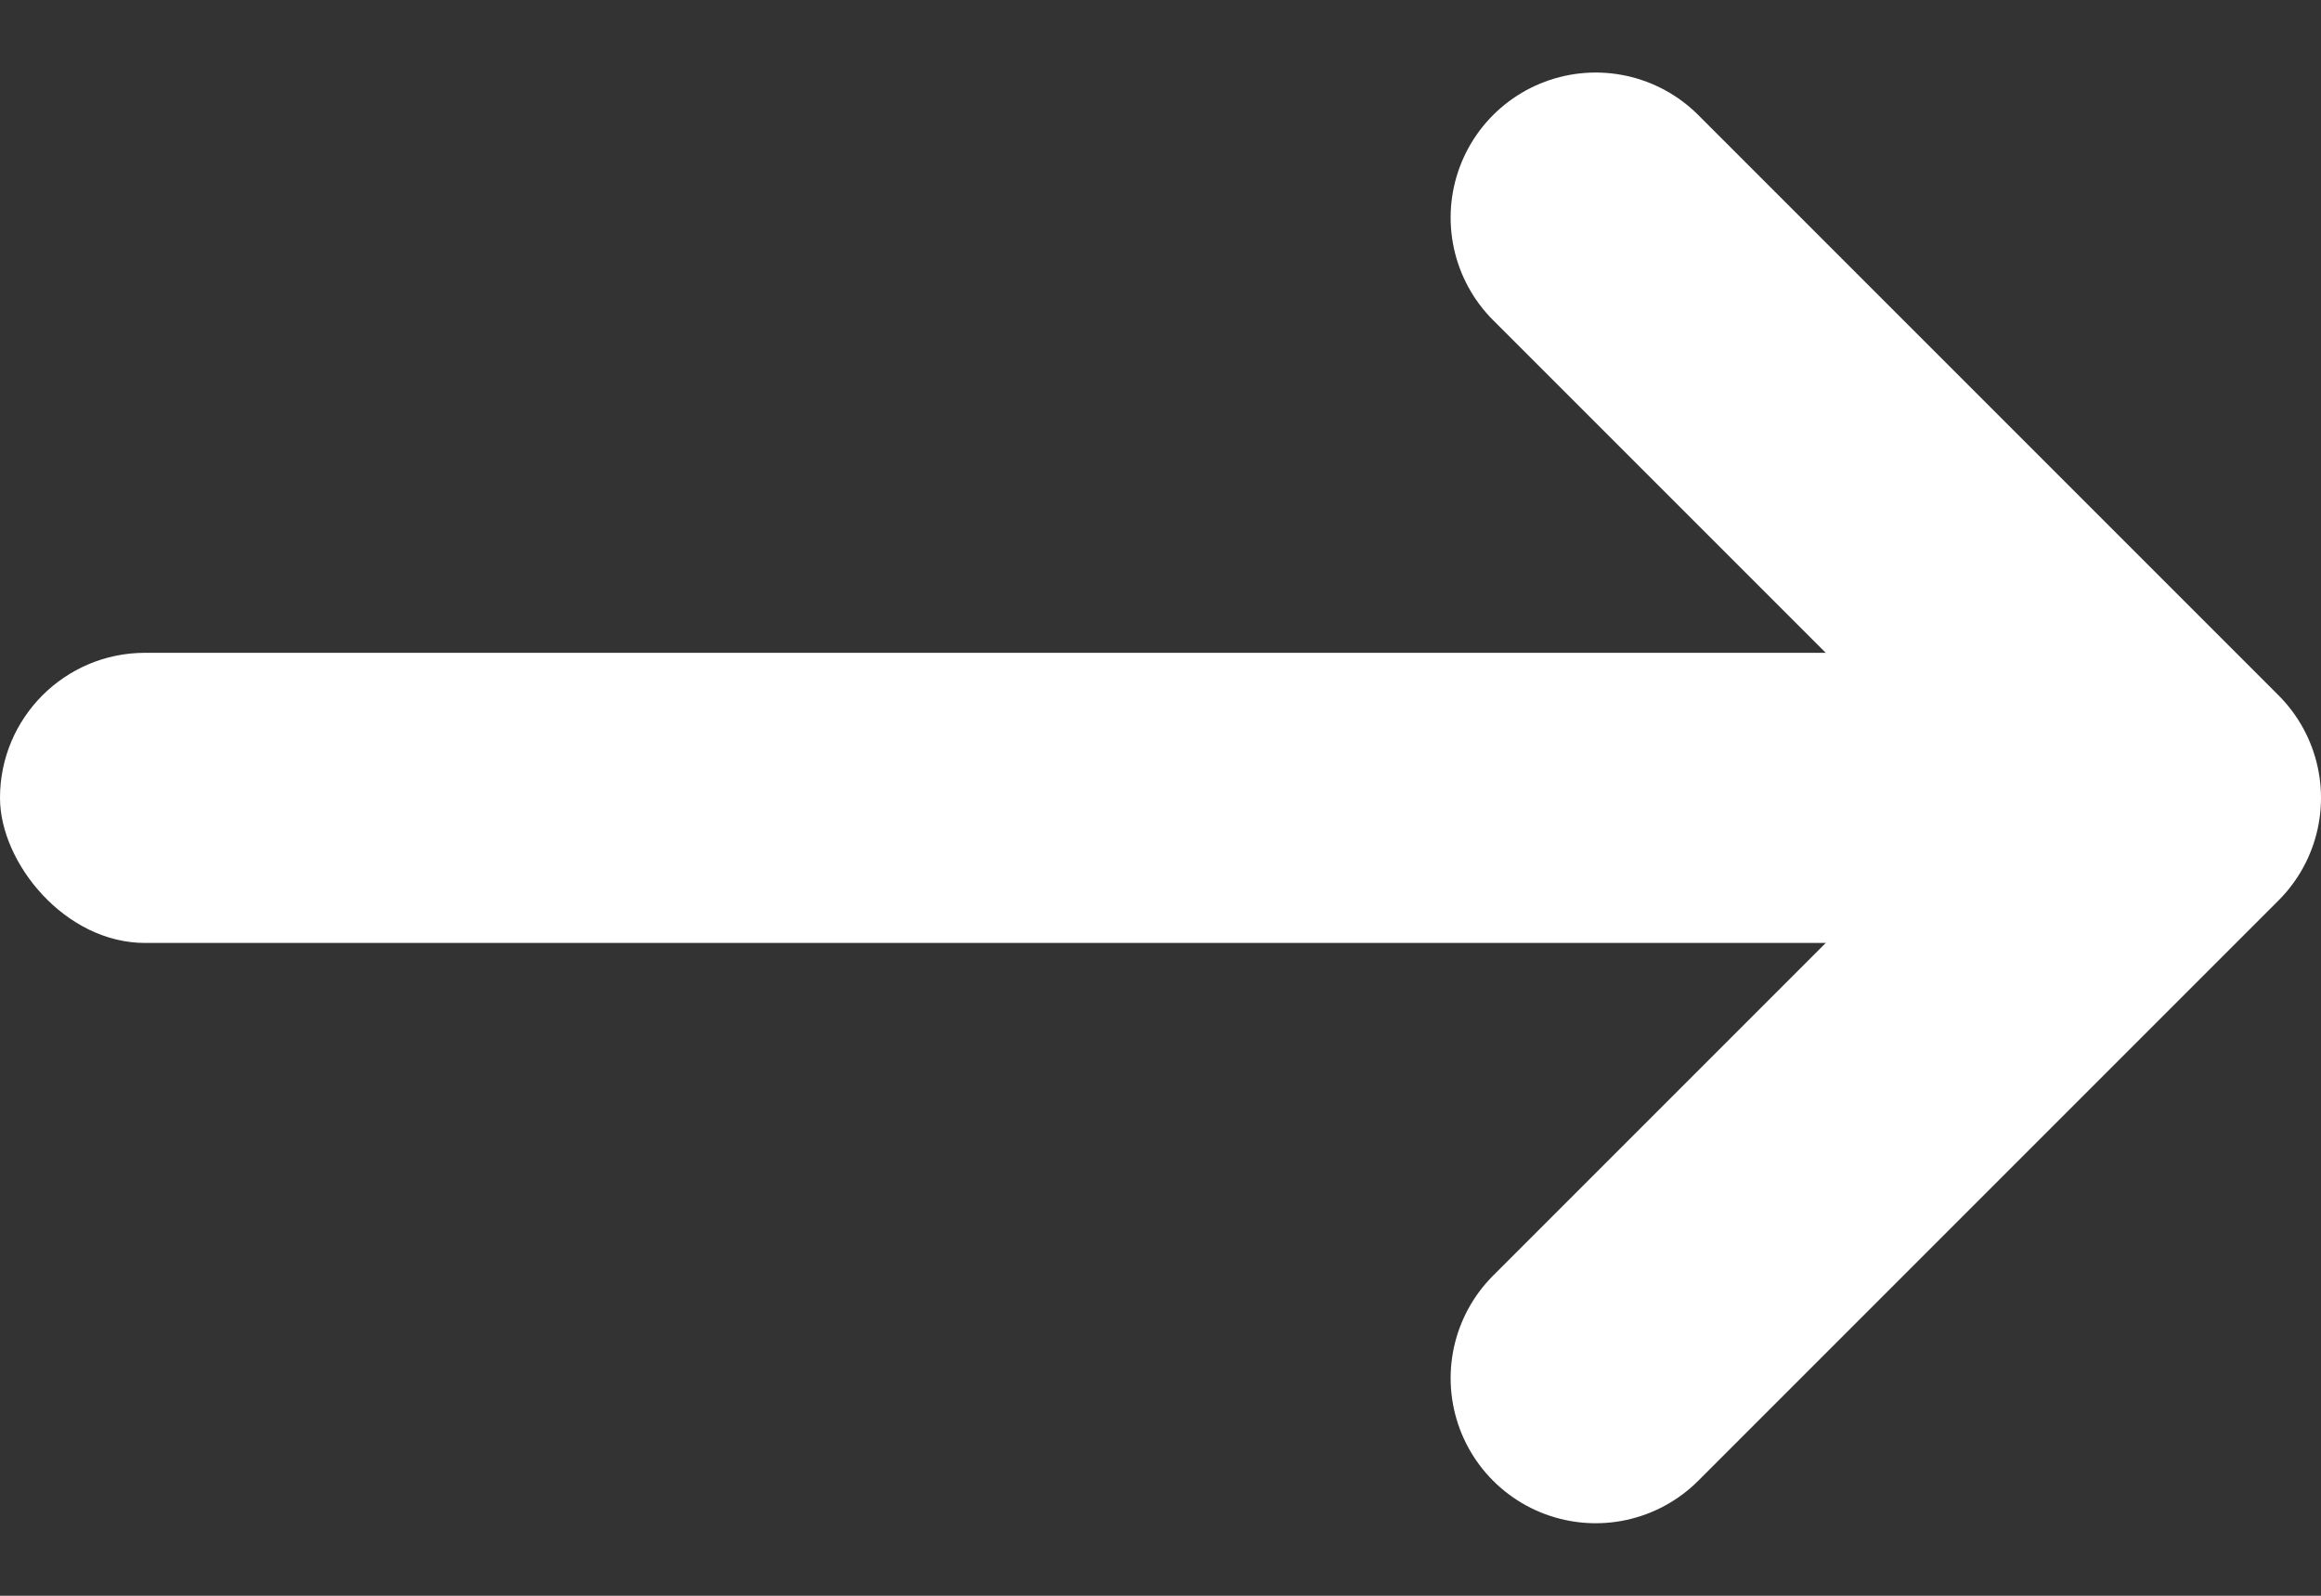 <svg width="16" height="11" viewBox="0 0 16 11" fill="none" xmlns="http://www.w3.org/2000/svg">
<rect x="0" y="0" width="16" height="11" fill="#333333" stroke="none"/>
<path d="M11 1.5L15 5.5L11 9.5" stroke="white" stroke-width="2" stroke-miterlimit="10" stroke-linecap="round" stroke-linejoin="round"/>
<rect y="4.5" width="15" height="2" rx="1" fill="white"/>
</svg>
